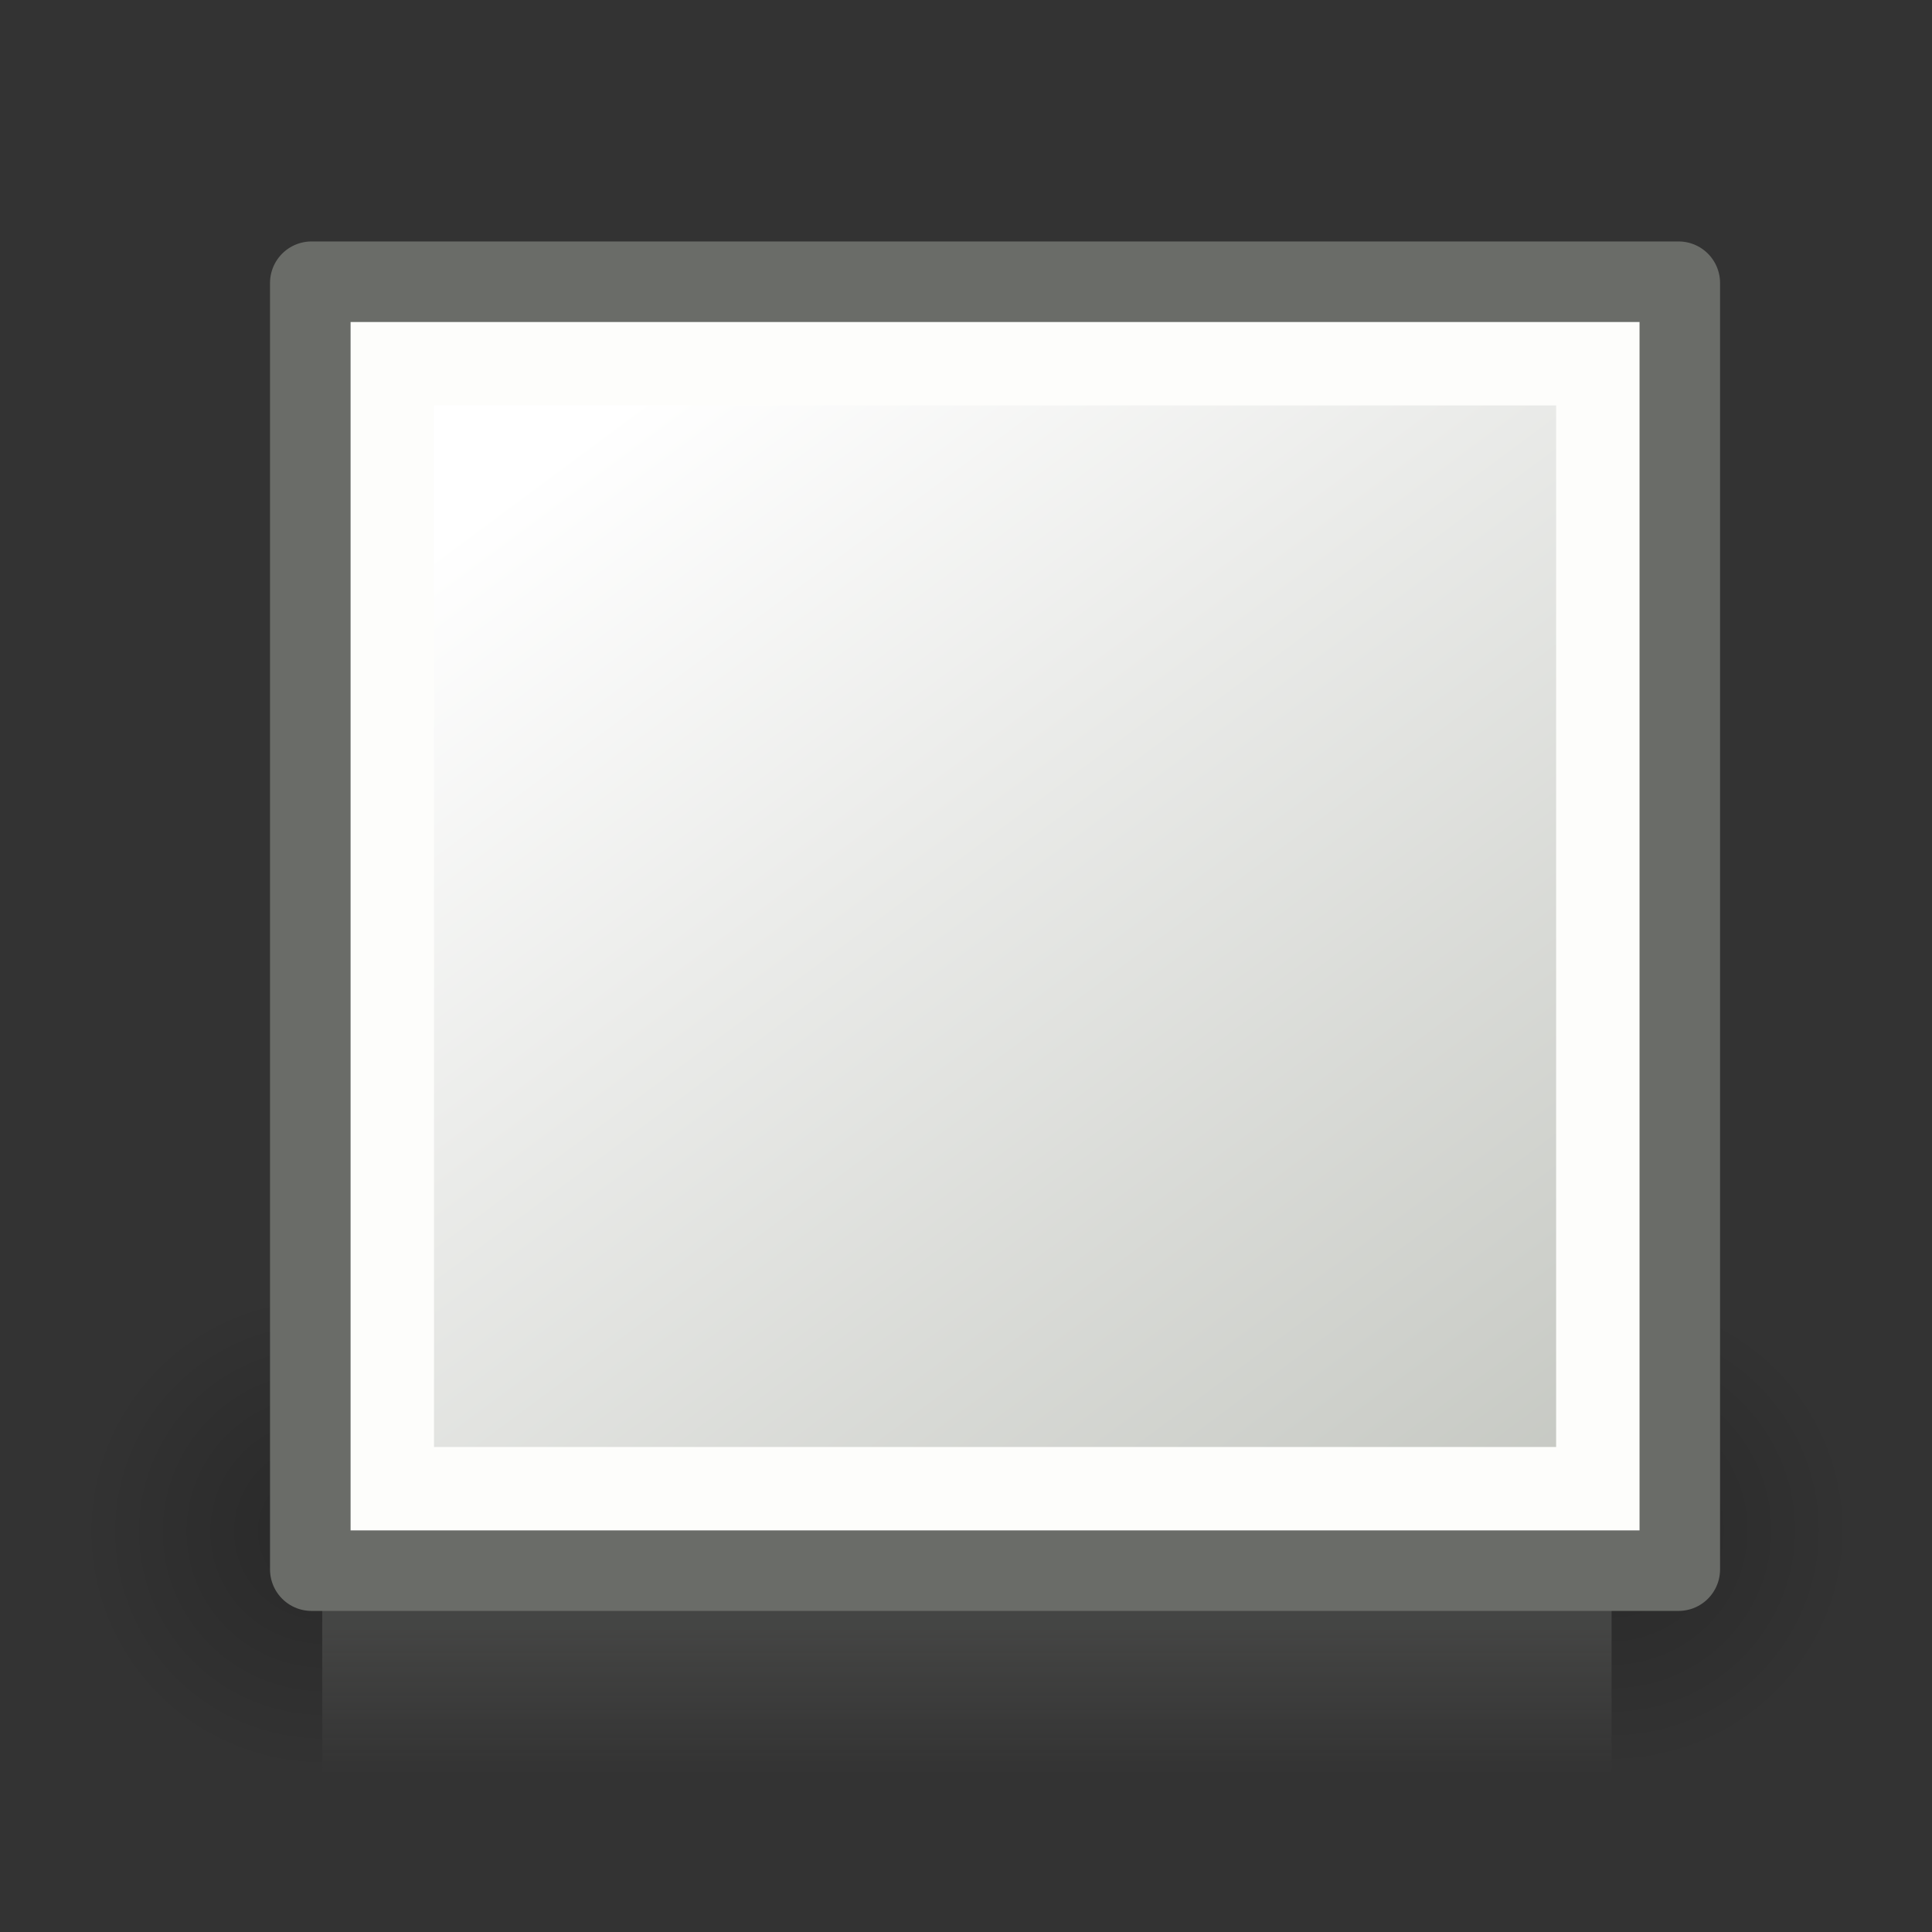 <?xml version="1.0" encoding="UTF-8" standalone="no"?>
<svg
   xmlns:dc="http://purl.org/dc/elements/1.1/"
   xmlns:cc="http://creativecommons.org/ns#"
   xmlns:rdf="http://www.w3.org/1999/02/22-rdf-syntax-ns#"
   xmlns:svg="http://www.w3.org/2000/svg"
   xmlns="http://www.w3.org/2000/svg"
   xmlns:xlink="http://www.w3.org/1999/xlink"
   xmlns:sodipodi="http://sodipodi.sourceforge.net/DTD/sodipodi-0.dtd"
   xmlns:inkscape="http://www.inkscape.org/namespaces/inkscape"
   id="svg1"
   width="24"
   height="24"
   version="1.1"
   sodipodi:docname="draw-rectangle.svg"
   viewBox="0 0 24 24">
  <rect x="0" y="0" width="24" height="24" fill="#333333" stroke="none"/>
  <sodipodi:namedview
     pagecolor="#ffffff"
     bordercolor="#666666"
     borderopacity="1"
     objecttolerance="10"
     gridtolerance="10"
     guidetolerance="10"
     inkscape:pageopacity="0"
     inkscape:pageshadow="2"
     inkscape:window-width="640"
     inkscape:window-height="480"
     id="namedview39"
     showgrid="false" />
  <defs
     id="defs3">
    <linearGradient
       id="linearGradient7443">
      <stop
         id="stop7445"
         offset="0"
         style="stop-color:#888a85;stop-opacity:0;" />
      <stop
         id="stop7447"
         offset="0.104"
         style="stop-color:#888a85;stop-opacity:1;" />
      <stop
         id="stop7449"
         offset="0.701"
         style="stop-color:#888a85;stop-opacity:1;" />
      <stop
         id="stop7451"
         offset="1"
         style="stop-color:#888a85;stop-opacity:0;" />
    </linearGradient>
    <linearGradient
       gradientTransform="matrix(0.987,0,0,1.2,0.312,-96.4)"
       gradientUnits="userSpaceOnUse"
       id="linearGradient2098"
       inkscape:collect="always"
       x1="25.058"
       x2="25.058"
       xlink:href="#linearGradient7443"
       y1="47.028"
       y2="39.999" />
    <linearGradient
       id="linearGradient3688"
       inkscape:collect="always">
      <stop
         id="stop3690"
         offset="0"
         style="stop-color:black;stop-opacity:1;" />
      <stop
         id="stop3692"
         offset="1"
         style="stop-color:black;stop-opacity:0;" />
    </linearGradient>
    <linearGradient
       gradientTransform="matrix(1.06,0,0,1.062,-1258.666,-0.986)"
       gradientUnits="userSpaceOnUse"
       id="linearGradient19733"
       inkscape:collect="always"
       x1="1232.424"
       x2="1201.004"
       xlink:href="#linearGradient13302"
       y1="44.976"
       y2="2.569" />
    <linearGradient
       id="linearGradient13302">
      <stop
         id="stop13304"
         offset="0"
         style="stop-color:#babdb6;stop-opacity:1;" />
      <stop
         id="stop13306"
         offset="1"
         style="stop-color:#ffffff;stop-opacity:1;" />
    </linearGradient>
    <radialGradient
       cx="4.993"
       cy="43.5"
       fx="4.993"
       fy="43.5"
       gradientTransform="matrix(2.077,0,0,1.663,27.442,-28.163)"
       gradientUnits="userSpaceOnUse"
       id="radialGradient16313"
       inkscape:collect="always"
       r="2.5"
       xlink:href="#linearGradient3688" />
    <radialGradient
       cx="4.993"
       cy="43.5"
       fx="4.993"
       fy="43.5"
       gradientTransform="matrix(2.079,0,0,1.68,-20.579,-117.28)"
       gradientUnits="userSpaceOnUse"
       id="radialGradient16315"
       inkscape:collect="always"
       r="2.5"
       xlink:href="#linearGradient3688" />
  </defs>
  <g
     id="draw_rect"
     inkscape:label="#draw_rect"
     style="display:inline"
     transform="matrix(0.383,0,0,0.383,2.97,3.851)">
    <rect
       height="24"
       id="rect16265"
       style="opacity:0.243;fill:#000000;fill-opacity:0;stroke:none;stroke-width:1;stroke-linecap:round;stroke-linejoin:round;stroke-miterlimit:4;stroke-dasharray:none;stroke-dashoffset:0;stroke-opacity:1"
       transform="matrix(2.613,0,0,2.613,-18.211,-443.796)"
       width="24"
       x="4"
       y="166" />
    <g
       id="g16267"
       inkscape:label="Shadow"
       transform="matrix(1.437,0,0,1.452,-10.895,-23.417)">
      <g
         id="g16269"
         inkscape:label="Shadow"
         style="display:inline;opacity:0.5">
        <g
           id="g16271"
           style="opacity:0.4"
           transform="matrix(1.053,0,0,1.286,-1.263,-13.429)">
          <rect
             height="8.312"
             id="rect16273"
             style="opacity:1;fill:url(#radialGradient16313);fill-opacity:1;stroke:none;stroke-width:1;stroke-linecap:round;stroke-linejoin:miter;stroke-miterlimit:4;stroke-dasharray:none;stroke-opacity:1"
             width="5.182"
             x="37.818"
             y="40" />
          <rect
             height="8.4"
             id="rect16275"
             style="opacity:1;fill:url(#radialGradient16315);fill-opacity:1;stroke:none;stroke-width:1;stroke-linecap:round;stroke-linejoin:miter;stroke-miterlimit:4;stroke-dasharray:none;stroke-opacity:1"
             transform="scale(-1)"
             width="5.189"
             x="-10.189"
             y="-48.4" />
          <rect
             height="8.4"
             id="rect16277"
             style="opacity:1;fill:url(#linearGradient2098);fill-opacity:1;stroke:none;stroke-width:1;stroke-linecap:round;stroke-linejoin:miter;stroke-miterlimit:4;stroke-dasharray:none;stroke-opacity:1"
             transform="scale(1,-1)"
             width="27.636"
             x="10.182"
             y="-48.4" />
        </g>
      </g>
    </g>
    <rect
       height="41.725"
       id="rect16279"
       rx="0"
       ry="0"
       style="fill:url(#linearGradient19733);fill-opacity:1;fill-rule:nonzero;stroke:#6a6c68;stroke-width:2.693;stroke-linecap:round;stroke-linejoin:round;stroke-miterlimit:4;stroke-dasharray:none;stroke-dashoffset:0;stroke-opacity:1"
       width="44.338"
       x="2.35"
       y="-0.877" />
    <rect
       height="36.488"
       id="rect16281"
       style="fill:none;fill-opacity:1;fill-rule:nonzero;stroke:#fdfdfb;stroke-width:2.705;stroke-linecap:butt;stroke-linejoin:miter;stroke-miterlimit:4;stroke-dasharray:none;stroke-dashoffset:0;stroke-opacity:1"
       width="39.101"
       x="4.969"
       y="1.742" />
  </g>
</svg>
